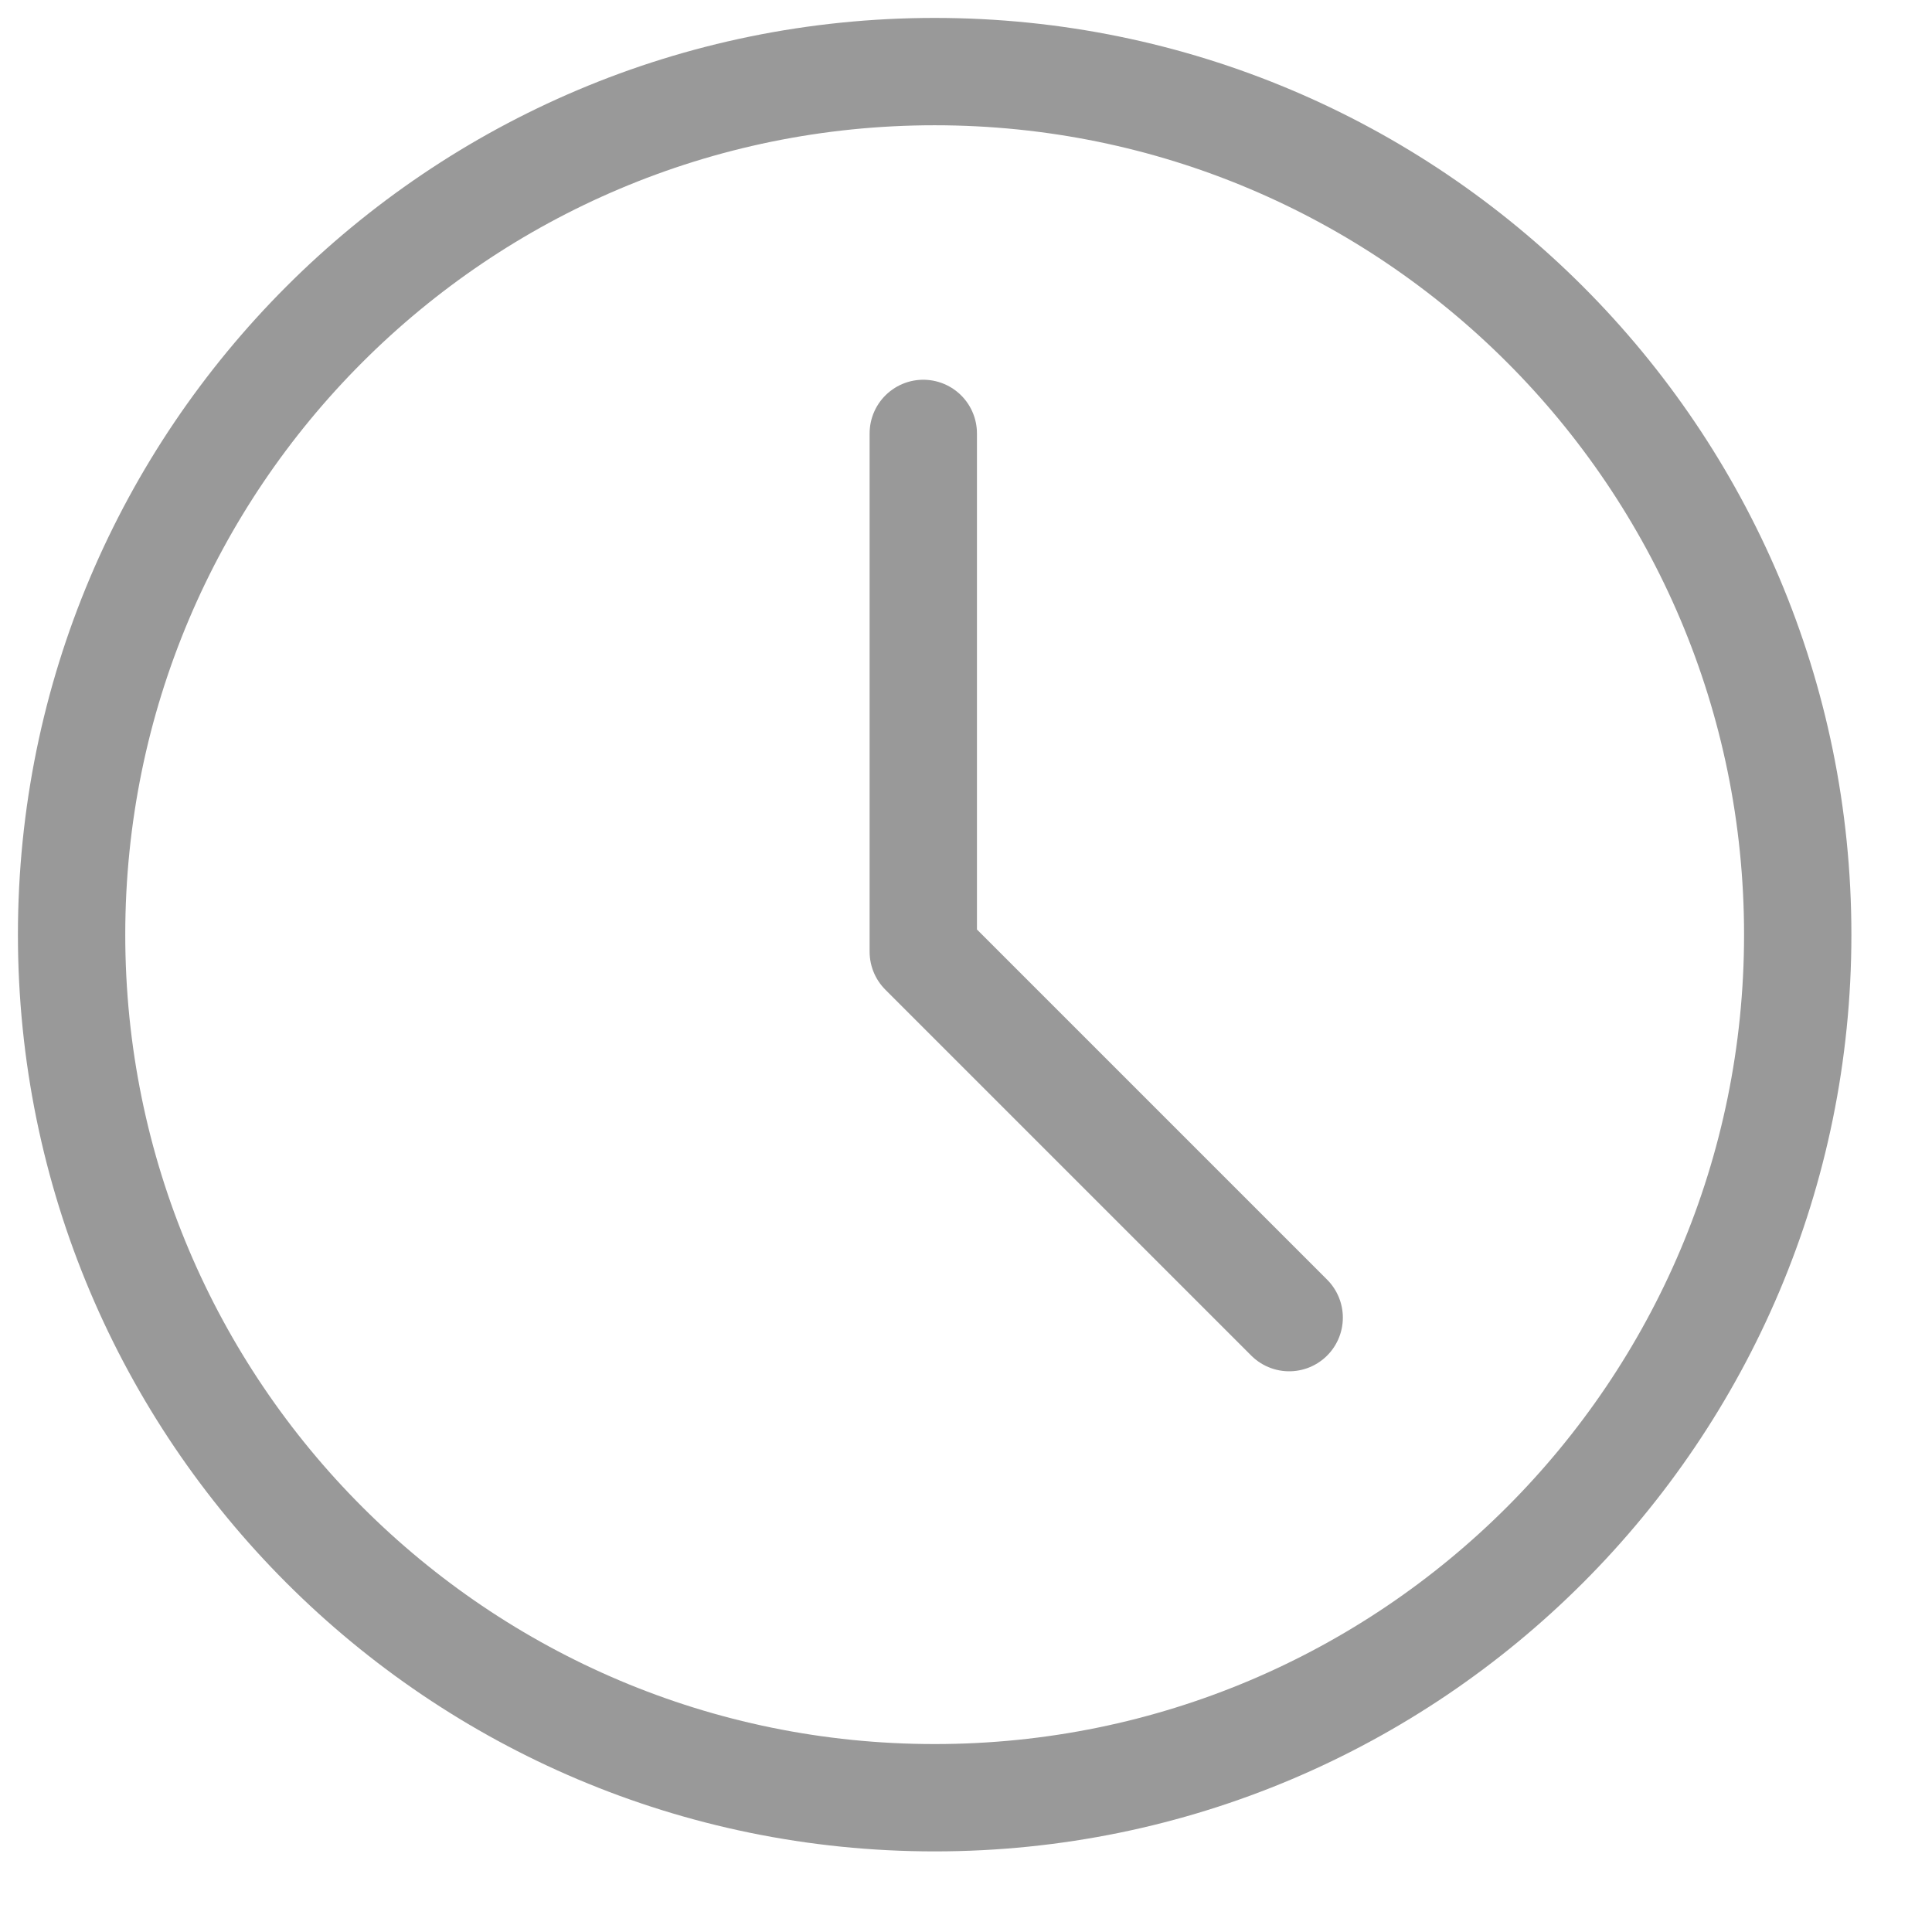<?xml version="1.0" encoding="UTF-8"?>
<svg width="18px" height="18px" viewBox="0 0 18 18" version="1.1" xmlns="http://www.w3.org/2000/svg" xmlns:xlink="http://www.w3.org/1999/xlink">
    <!-- Generator: Sketch 63.1 (92452) - https://sketch.com -->
    <title>编组 2</title>
    <desc>Created with Sketch.</desc>
    <g id="页面-1" stroke="none" stroke-width="1" fill="none" fill-rule="evenodd" stroke-linejoin="round">
        <g id="新闻资讯1" transform="translate(-1016, -942)" stroke="#999999">
            <g id="编组-29" transform="translate(0, 629)">
                <g id="编组-26" transform="translate(260, 201)">
                    <g id="编组-24" transform="translate(700, 0)">
                        <g id="编组-9备份-2" transform="translate(55, 106)">
                            <g id="编组" transform="translate(0, 5)">
                                <g id="编组-2" transform="translate(1.667, 1.667)">
                                    <path d="M8.041,16.082 C12.482,16.082 16.082,12.482 16.082,8.041 C16.082,3.6 12.482,1.31045272e-12 8.041,1.31045272e-12 C3.6,1.31045272e-12 -2.85152019e-13,3.6 -2.85152019e-13,8.041 C-2.85152019e-13,12.482 3.6,16.082 8.041,16.082 Z" id="路径"></path>
                                    <polyline id="路径" stroke-linecap="round" points="7.935 3.371 7.935 8.2 11.344 11.609"></polyline>
                                </g>
                            </g>
                        </g>
                    </g>
                </g>
            </g>
        </g>
    </g>
</svg>